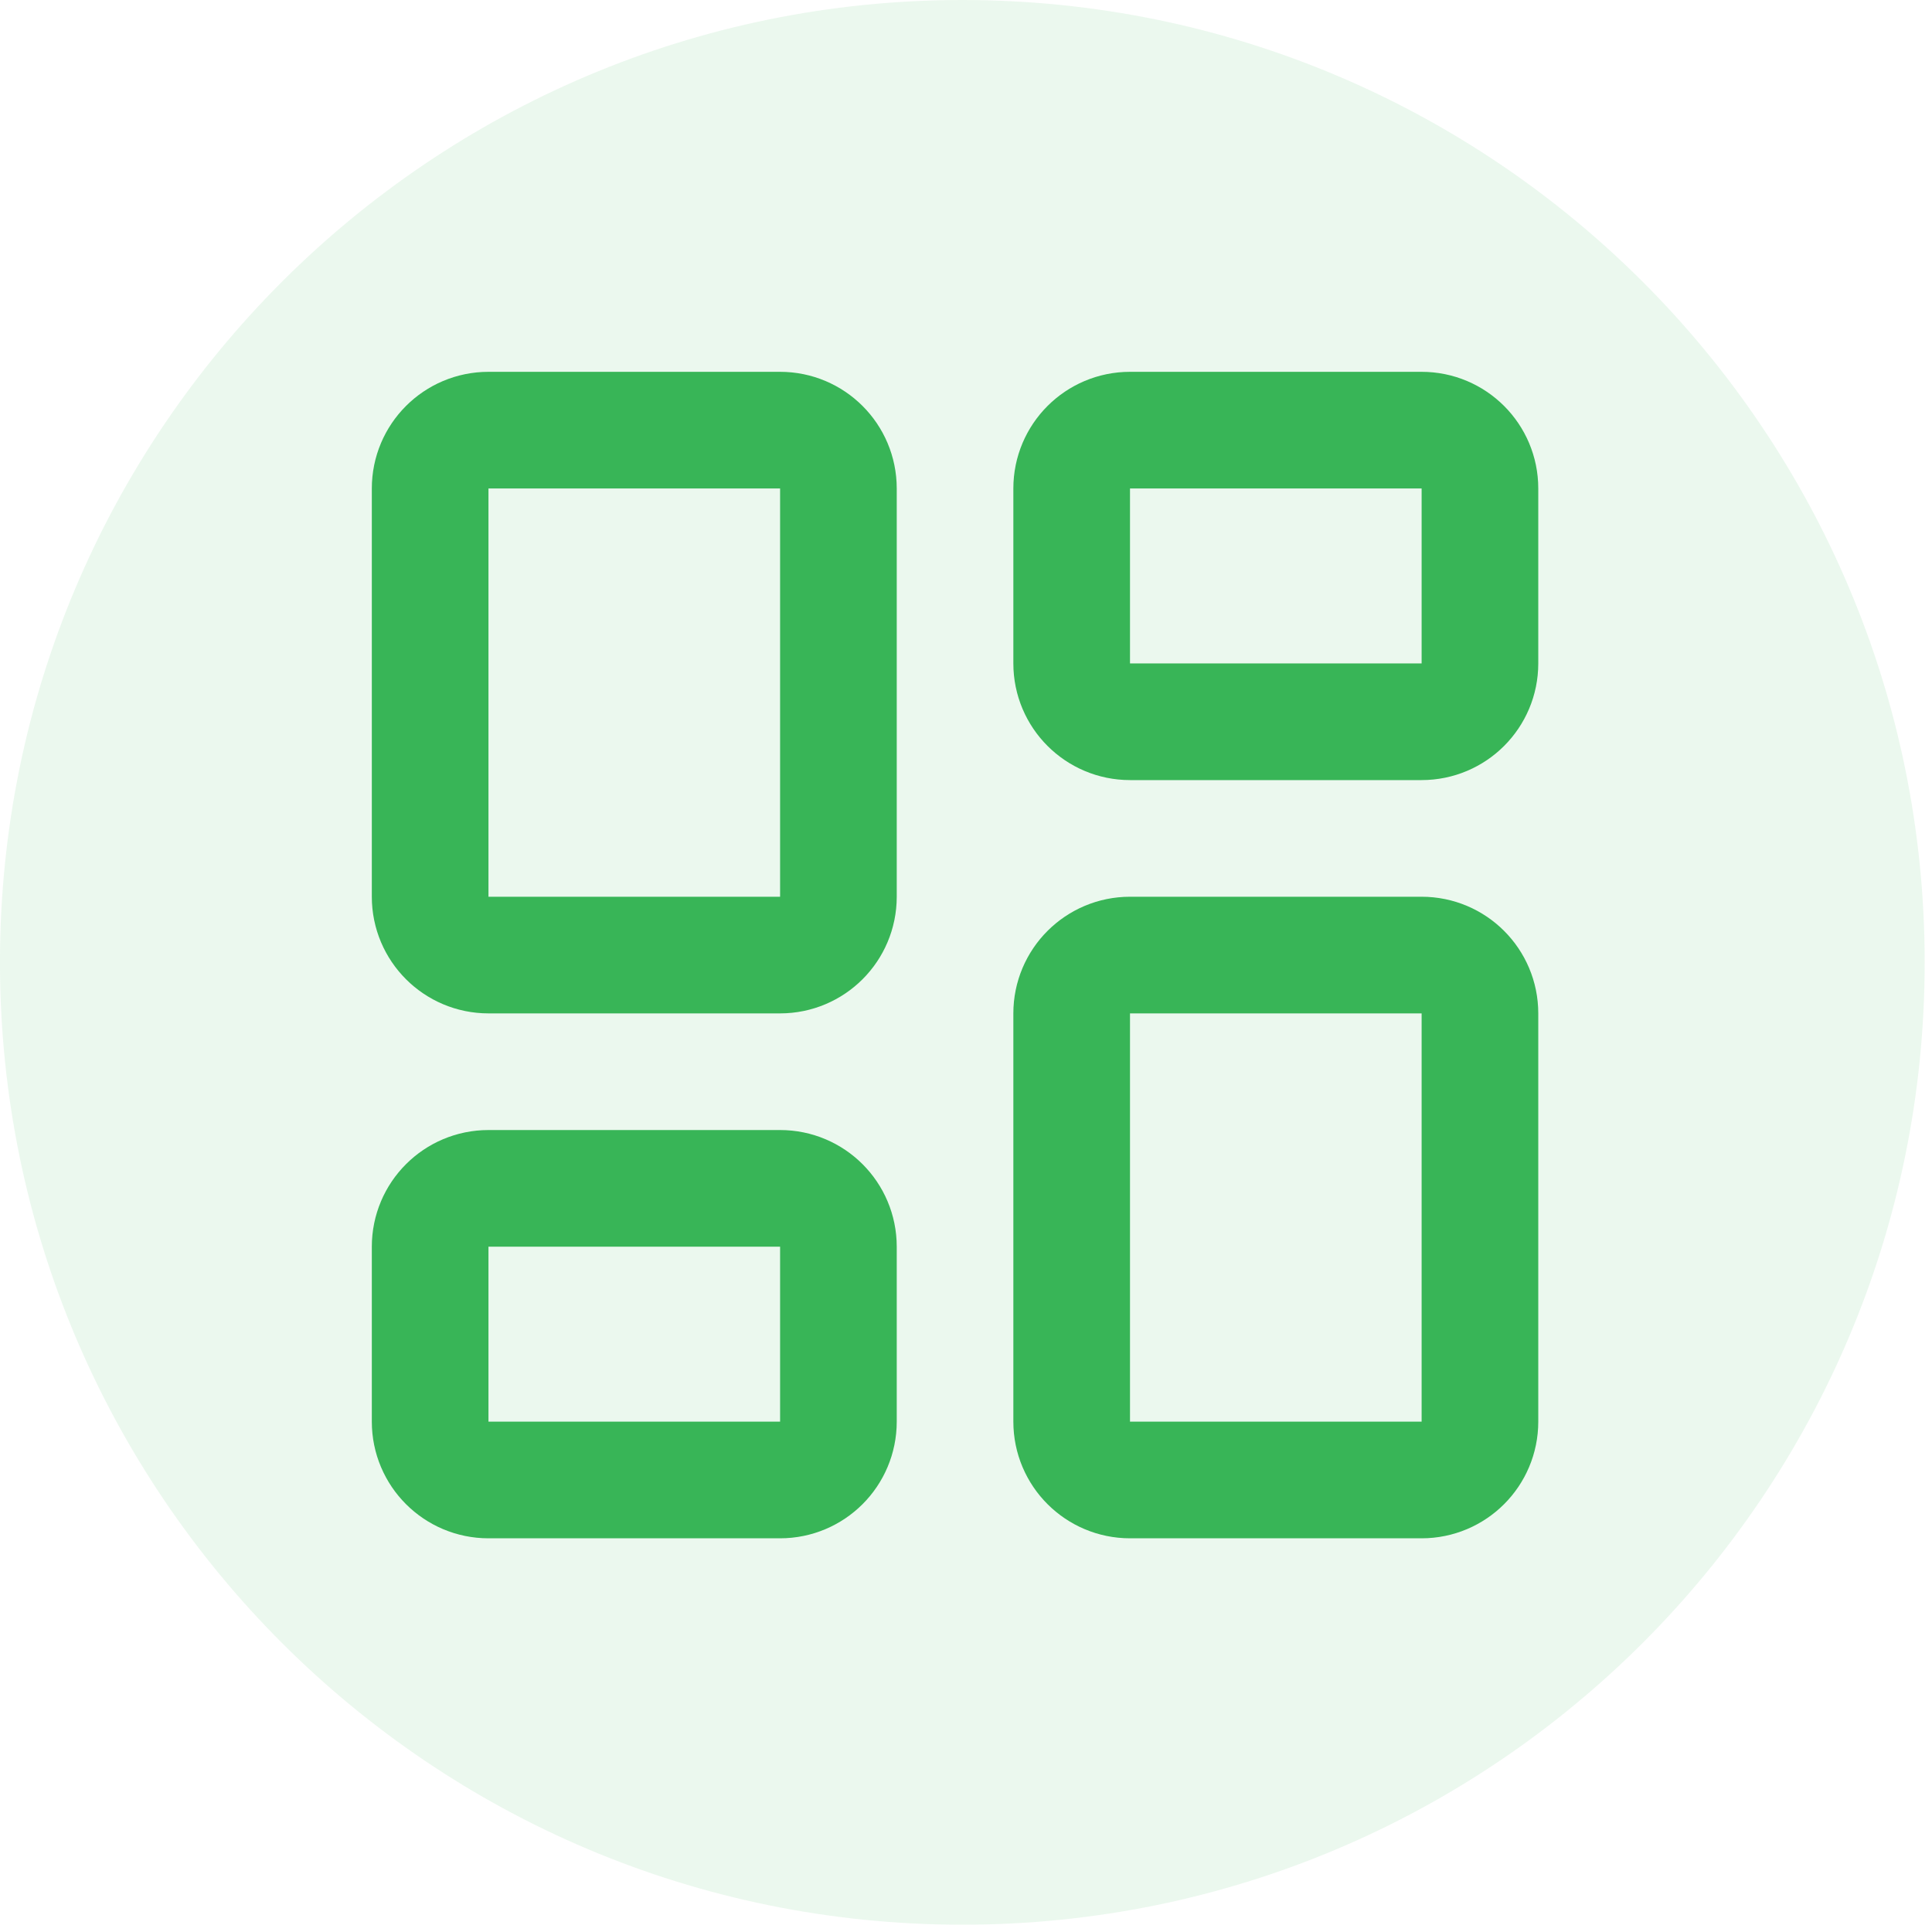 <svg width="53" height="53" viewBox="0 0 53 53" fill="none" xmlns="http://www.w3.org/2000/svg">
<path d="M-0.001 26.4C-0.001 11.82 11.819 0 26.399 0C40.979 0 52.799 11.82 52.799 26.4C52.799 40.98 40.979 52.8 26.399 52.8C11.819 52.8 -0.001 40.98 -0.001 26.4Z" fill="#38B557" fill-opacity="0.1"/>
<path d="M21.4 11.8H13.4C12.516 11.8 11.8 12.516 11.8 13.4V24.6C11.8 25.484 12.516 26.2 13.4 26.2H21.4C22.284 26.2 23 25.484 23 24.6V13.4C23 12.516 22.284 11.8 21.4 11.8Z" stroke="#38B557" stroke-width="3.2" stroke-linecap="round" stroke-linejoin="round"/>
<path d="M38.999 11.8H30.999C30.116 11.8 29.399 12.516 29.399 13.4V18.2C29.399 19.084 30.116 19.8 30.999 19.8H38.999C39.883 19.8 40.599 19.084 40.599 18.2V13.4C40.599 12.516 39.883 11.8 38.999 11.8Z" stroke="#38B557" stroke-width="3.2" stroke-linecap="round" stroke-linejoin="round"/>
<path d="M38.999 26.2H30.999C30.116 26.2 29.399 26.916 29.399 27.8V39C29.399 39.884 30.116 40.6 30.999 40.6H38.999C39.883 40.6 40.599 39.884 40.599 39V27.8C40.599 26.916 39.883 26.2 38.999 26.2Z" stroke="#38B557" stroke-width="3.2" stroke-linecap="round" stroke-linejoin="round"/>
<path d="M21.4 32.6H13.4C12.516 32.6 11.8 33.316 11.8 34.2V39C11.8 39.884 12.516 40.6 13.4 40.6H21.4C22.284 40.6 23 39.884 23 39V34.2C23 33.316 22.284 32.6 21.4 32.6Z" stroke="#38B557" stroke-width="3.2" stroke-linecap="round" stroke-linejoin="round"/>
</svg>
